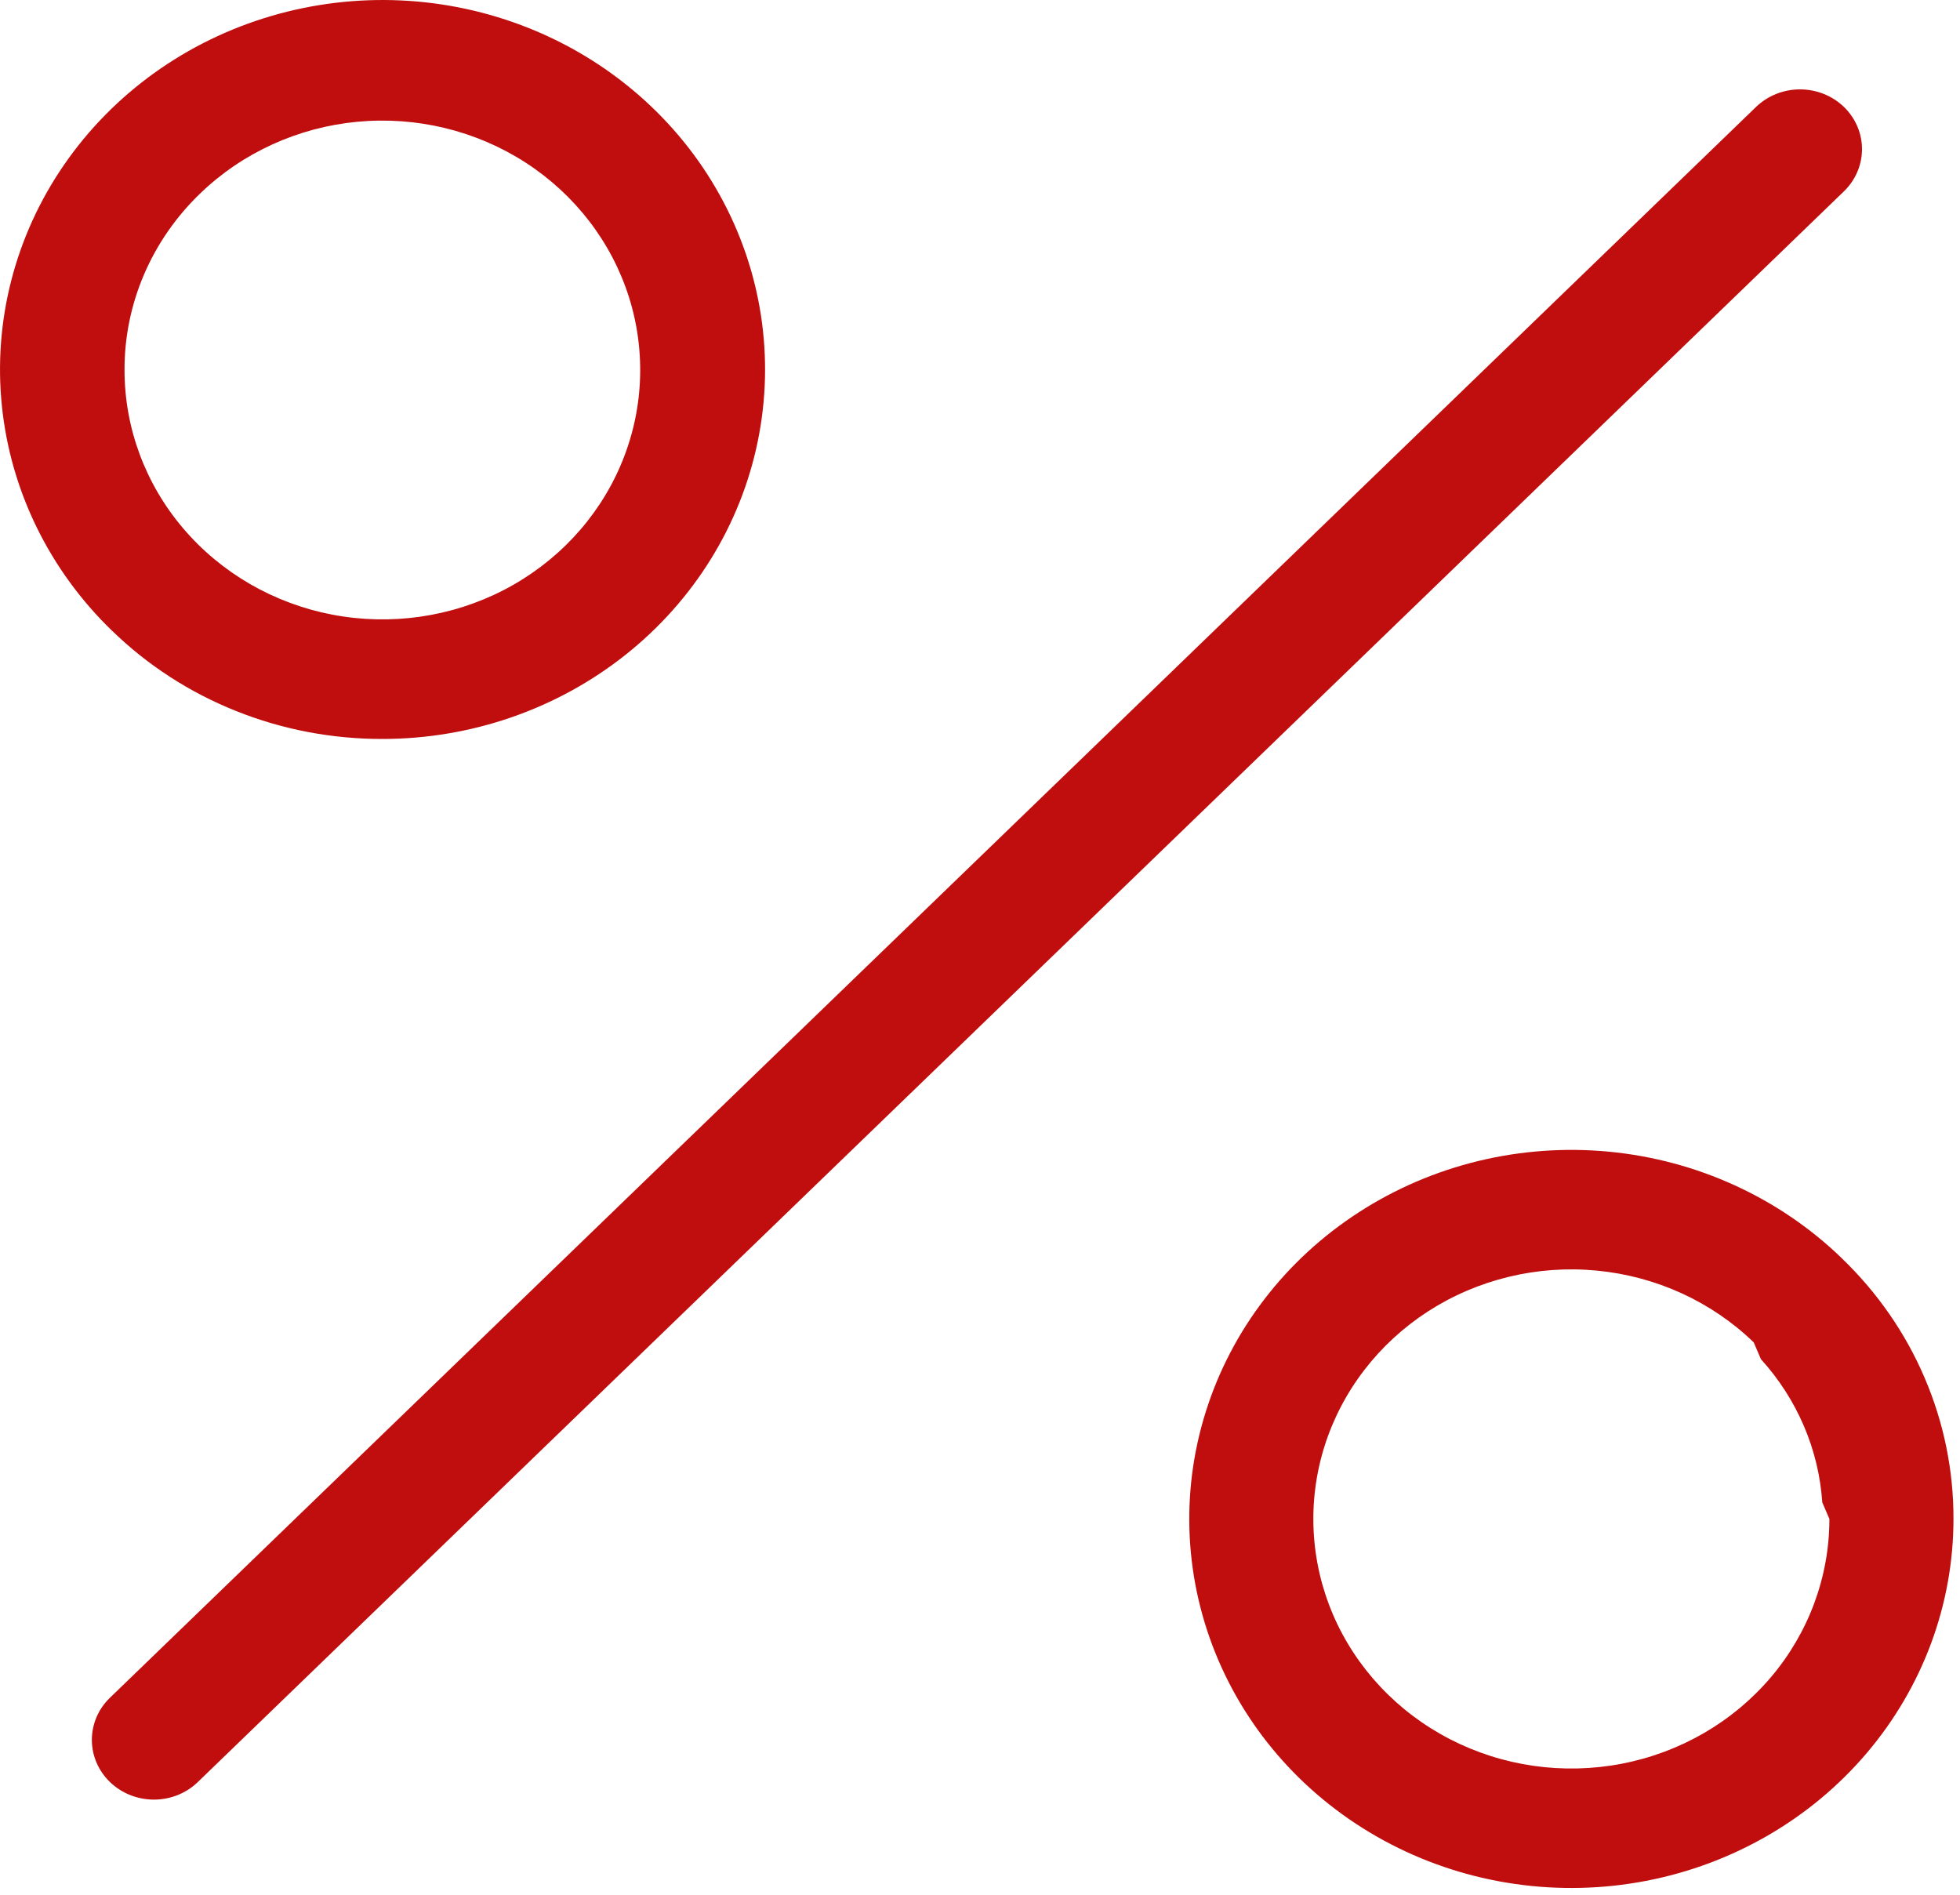 <svg width="30" height="29" viewBox="0 0 30 29" fill="none" xmlns="http://www.w3.org/2000/svg">
<path fill-rule="evenodd" clip-rule="evenodd" d="M27.892 22.995C27.865 22.593 27.77 22.197 27.61 21.824C27.45 21.451 27.228 21.106 26.953 20.803L26.843 20.546C26.197 19.921 25.347 19.533 24.438 19.447C23.53 19.36 22.618 19.581 21.858 20.071C21.099 20.562 20.538 21.292 20.272 22.139C20.007 22.985 20.053 23.894 20.403 24.712C20.753 25.528 21.386 26.202 22.191 26.618C22.997 27.034 23.926 27.167 24.822 26.995C25.717 26.823 26.523 26.356 27.104 25.673C27.684 24.99 28.001 24.133 28.001 23.248L27.892 22.995ZM28.001 23.248L27.901 23.248L28.001 23.248L28.001 23.248ZM5.855 11.31L5.855 11.31C5.086 11.312 4.325 11.167 3.615 10.883C2.905 10.6 2.26 10.183 1.719 9.657L1.649 9.729L1.718 9.657C0.76 8.732 0.163 7.516 0.029 6.214C-0.105 4.913 0.232 3.607 0.983 2.519C1.734 1.43 2.854 0.626 4.151 0.245C5.448 -0.136 6.841 -0.071 8.094 0.43C9.346 0.93 10.38 1.835 11.018 2.988C11.657 4.142 11.862 5.473 11.598 6.756C11.335 8.038 10.619 9.194 9.572 10.024C8.524 10.855 7.211 11.31 5.855 11.31ZM2.803 8.086C2.223 7.404 1.906 6.548 1.906 5.664C1.904 5.162 2.006 4.664 2.205 4.2C2.404 3.736 2.696 3.315 3.064 2.961C3.71 2.338 4.559 1.95 5.467 1.864C6.374 1.778 7.285 1.998 8.044 2.488C8.803 2.979 9.363 3.709 9.629 4.554C9.894 5.4 9.848 6.309 9.498 7.125C9.148 7.941 8.516 8.614 7.712 9.03C6.907 9.446 5.978 9.579 5.083 9.407C4.189 9.235 3.383 8.769 2.803 8.086ZM28.188 19.255L28.188 19.256C28.733 19.779 29.165 20.401 29.458 21.087C29.752 21.772 29.902 22.506 29.9 23.248L30 23.248H29.9C29.9 24.554 29.431 25.82 28.574 26.83C27.716 27.841 26.521 28.533 25.193 28.788C23.865 29.043 22.487 28.846 21.293 28.229C20.1 27.613 19.165 26.616 18.648 25.409C18.131 24.202 18.062 22.86 18.455 21.61C18.847 20.36 19.676 19.279 20.801 18.553C21.926 17.826 23.277 17.499 24.625 17.627C25.972 17.755 27.232 18.331 28.188 19.255ZM28.224 2.928L3.028 27.275C2.851 27.447 2.609 27.544 2.356 27.544C2.103 27.544 1.861 27.447 1.683 27.275C1.505 27.103 1.406 26.871 1.406 26.63C1.406 26.389 1.505 26.156 1.683 25.985L26.878 1.637C27.056 1.465 27.298 1.368 27.551 1.368C27.804 1.368 28.046 1.465 28.224 1.637C28.401 1.809 28.5 2.041 28.5 2.282C28.5 2.524 28.401 2.756 28.224 2.928Z" fill="#C00D0D"/>
</svg>
